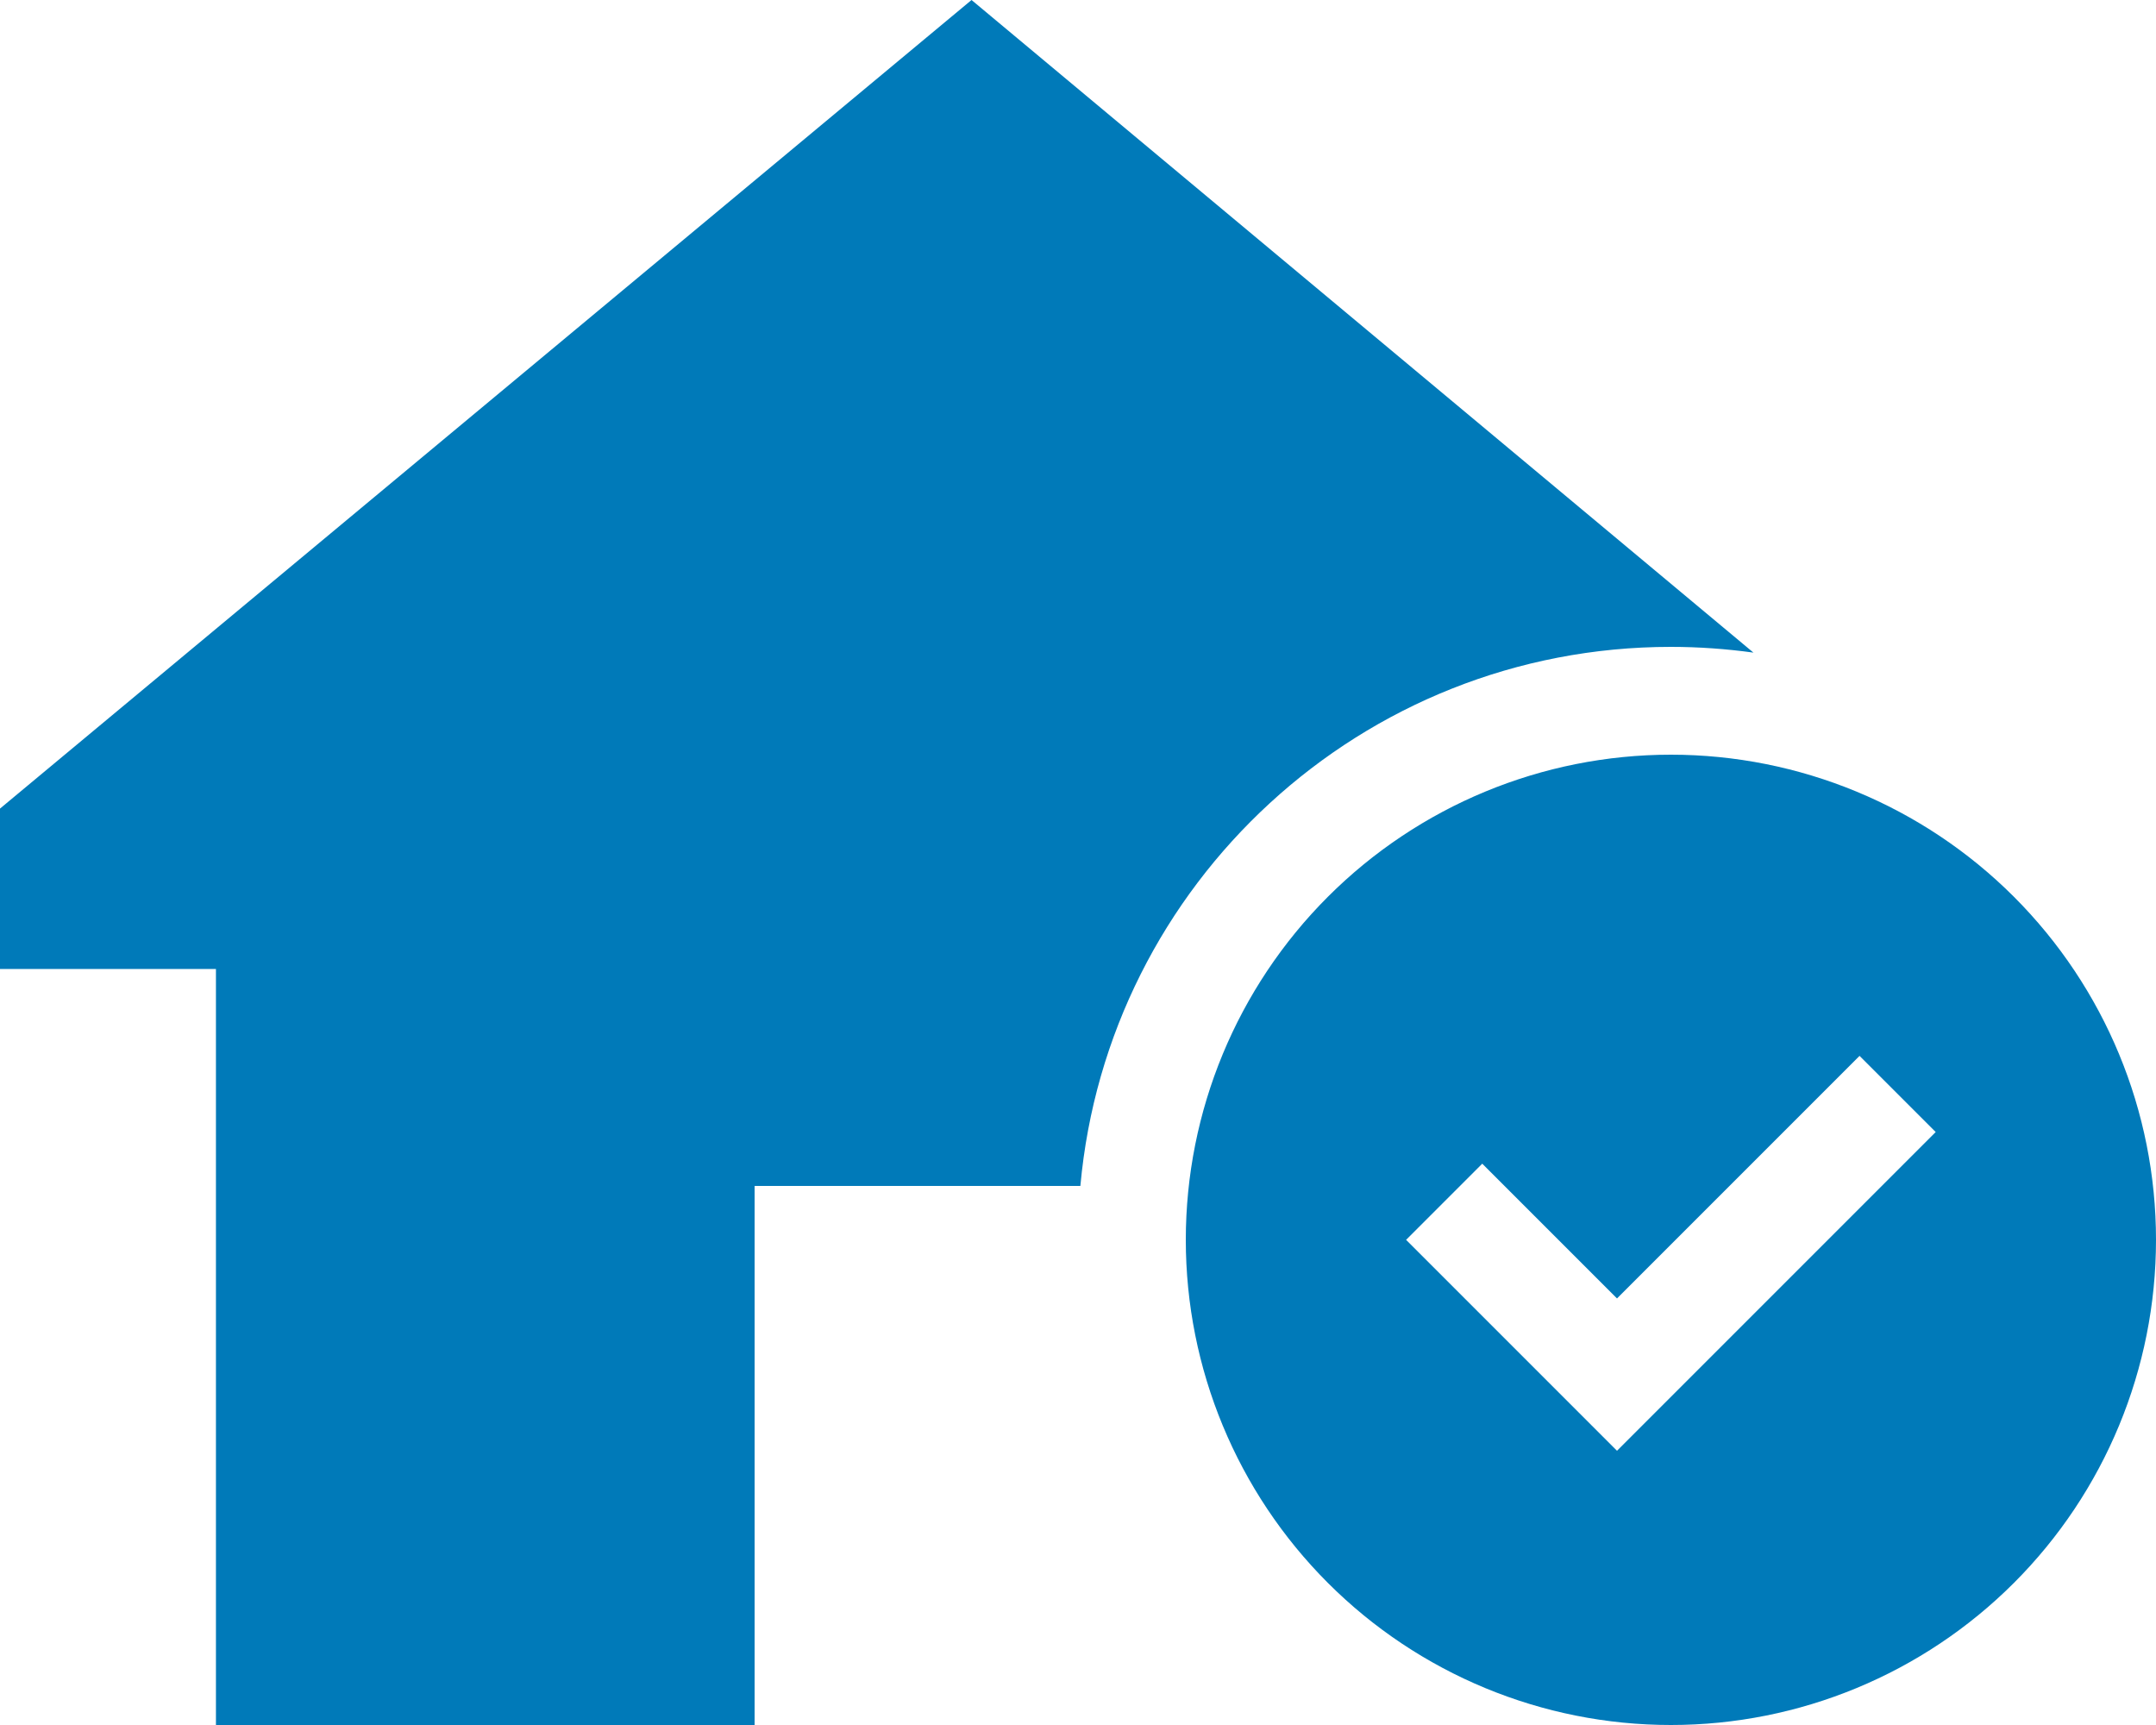 <svg width="50" height="40" viewBox="0 0 50 40" fill="none" xmlns="http://www.w3.org/2000/svg">
<g clip-path="url(#clip0_1_355)">
<path d="M40.664 15.133L22.531 0L0 18.75V22.469H5.008V40H17.5V27.5H25.055C25.688 20.492 31.578 15 38.75 15C39.398 15 40.039 15.047 40.664 15.133ZM50 28.75C50 25.766 48.815 22.905 46.705 20.795C44.595 18.685 41.734 17.5 38.75 17.5C35.766 17.5 32.905 18.685 30.795 20.795C28.685 22.905 27.5 25.766 27.5 28.75C27.5 31.734 28.685 34.595 30.795 36.705C32.905 38.815 35.766 40 38.75 40C41.734 40 44.595 38.815 46.705 36.705C48.815 34.595 50 31.734 50 28.75ZM44.891 26.25L44.008 27.133L38.383 32.758L37.5 33.641L36.617 32.758L33.492 29.633L32.609 28.75L34.375 26.984L35.258 27.867L37.5 30.109L42.242 25.367L43.125 24.484L44.891 26.25Z" fill="#007AB9"/>
</g>
<defs>
<clipPath id="clip0_1_355">
<rect width="50" height="40" fill="white"/>
</clipPath>
</defs>
</svg>
